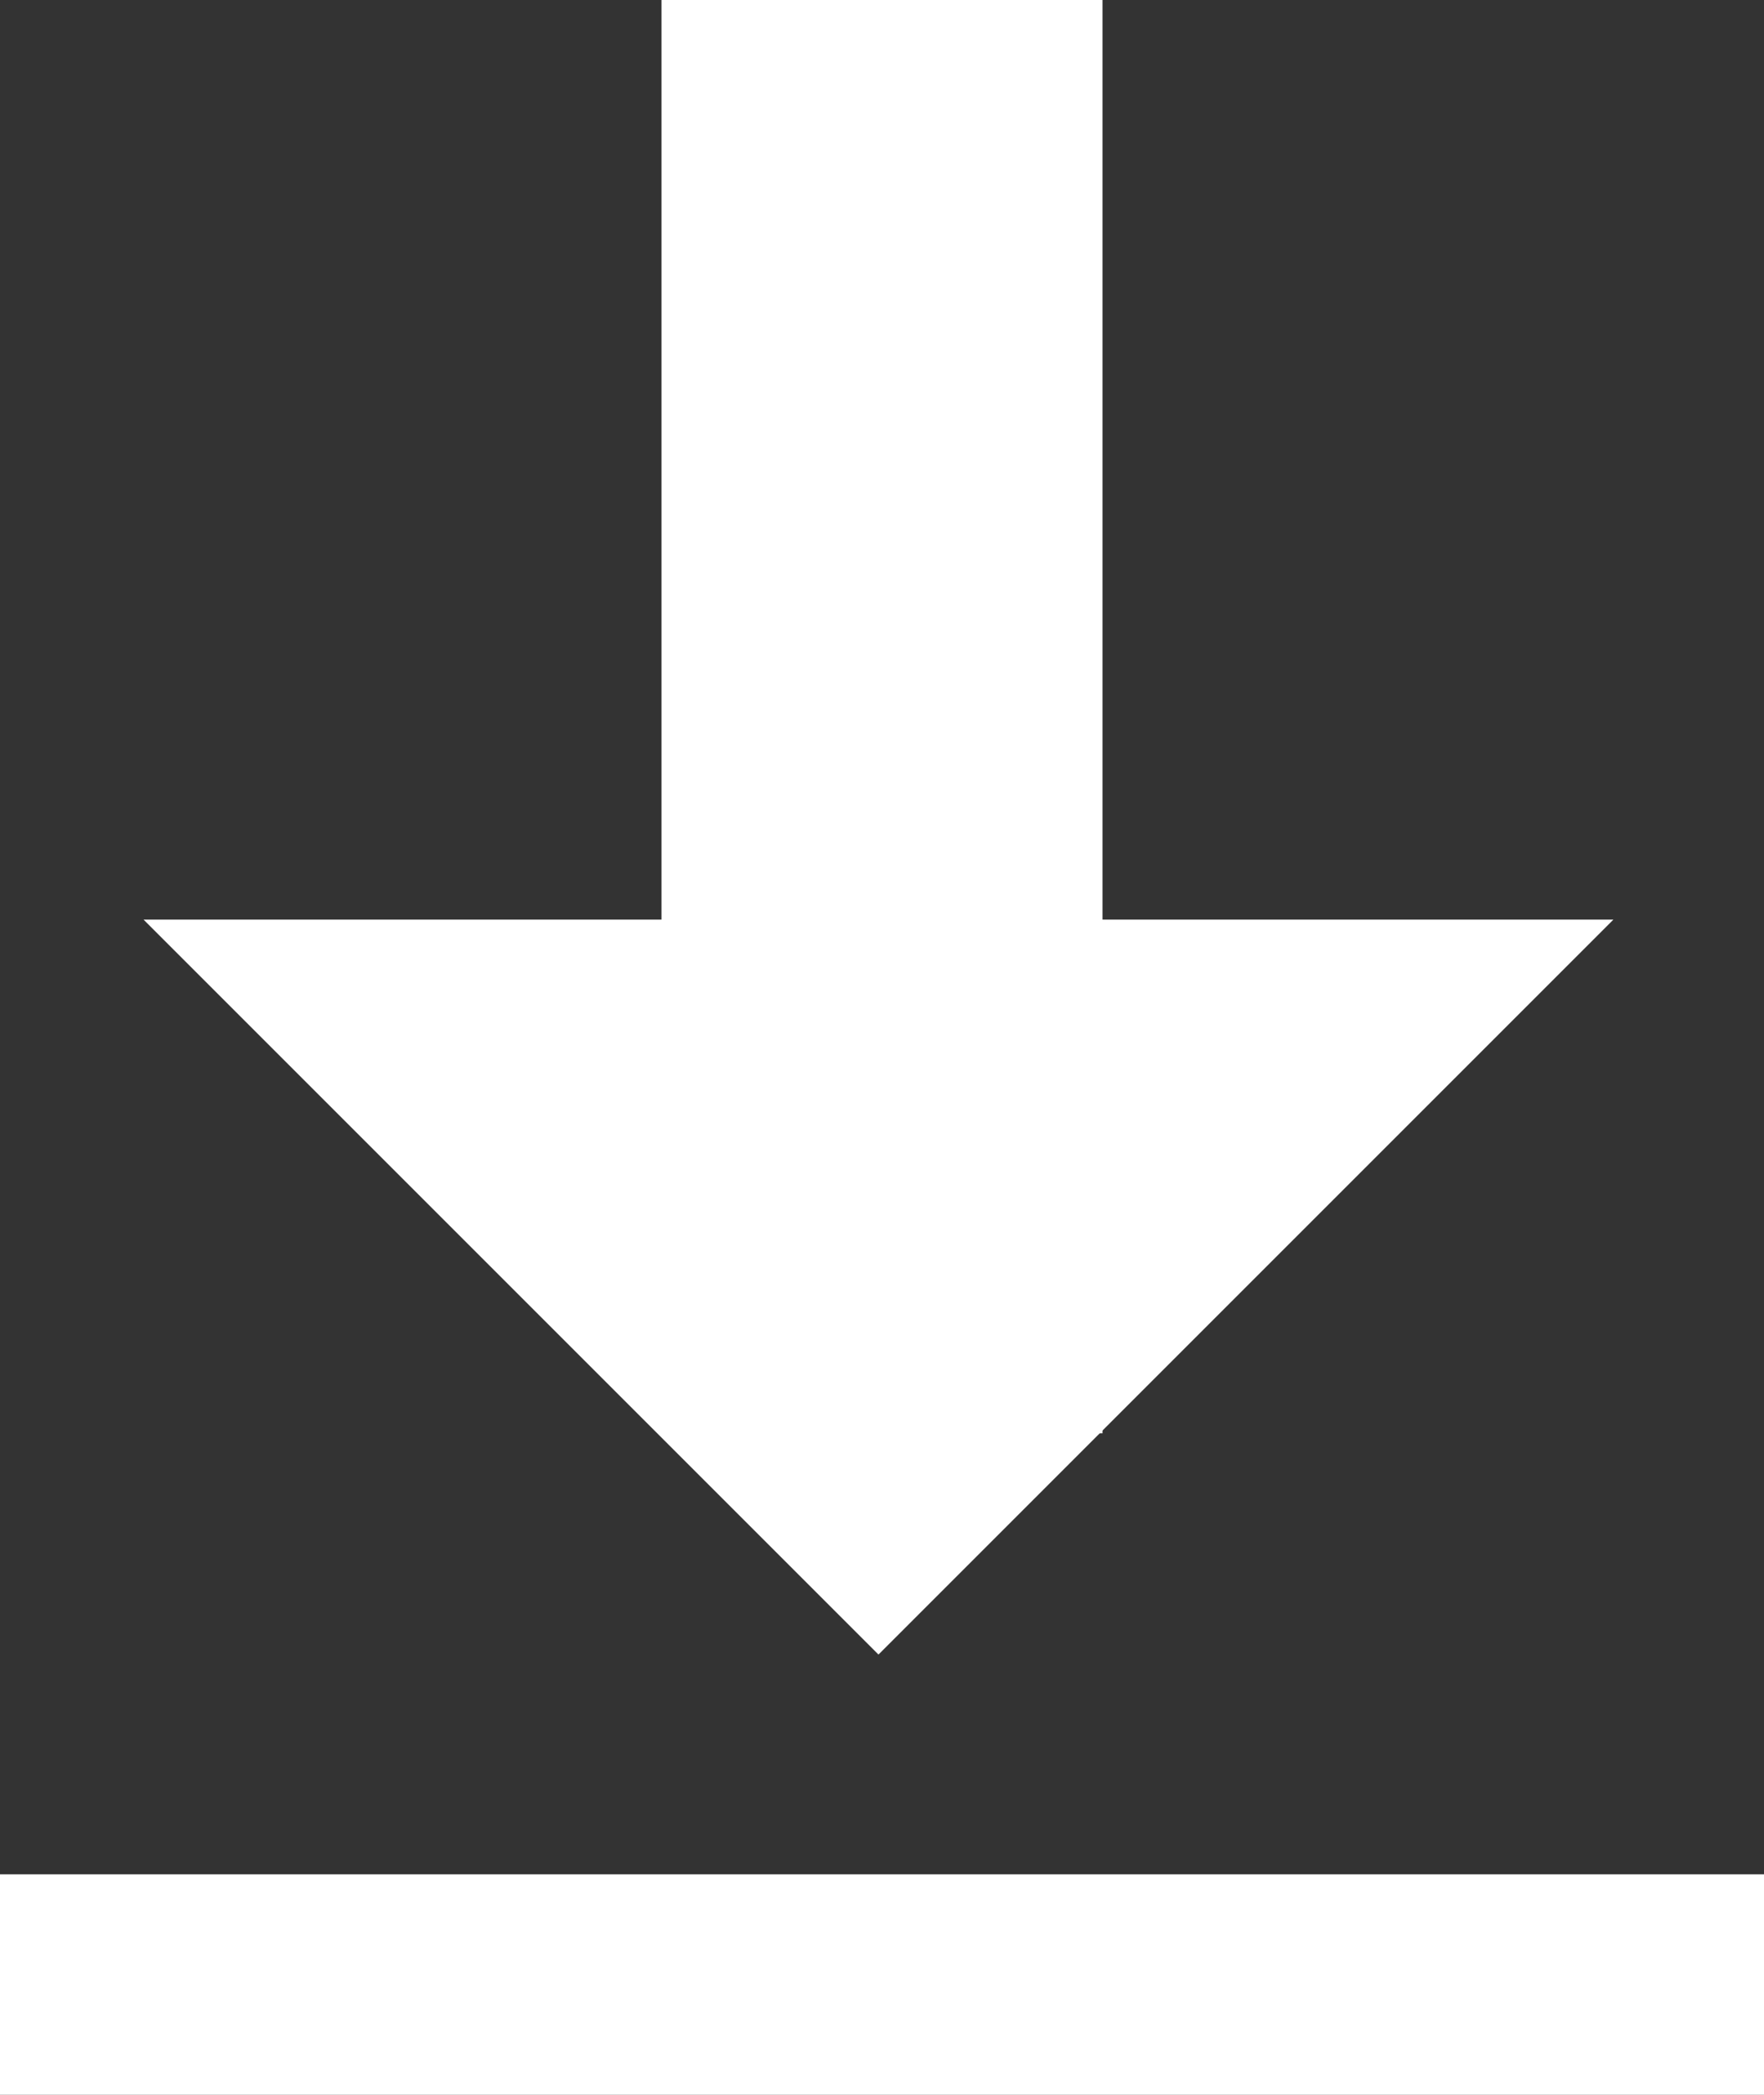 <svg id="グループ_26" data-name="グループ 26" xmlns="http://www.w3.org/2000/svg" width="16" height="19" viewBox="0 0 16 19">
  <rect x="0" y="0" width="16" height="19" fill="#333333" stroke="none"/>
  <rect id="長方形_18" data-name="長方形 18" width="4" height="13" transform="translate(6)" fill="#fff"/>
  <path id="パス_18" data-name="パス 18" d="M9.427,0V9.427H0Z" transform="translate(7.968 1.675) rotate(45)" fill="#fff"/>
  <rect id="長方形_19" data-name="長方形 19" width="16" height="2" transform="translate(0 17)" fill="#fff"/>
</svg>
